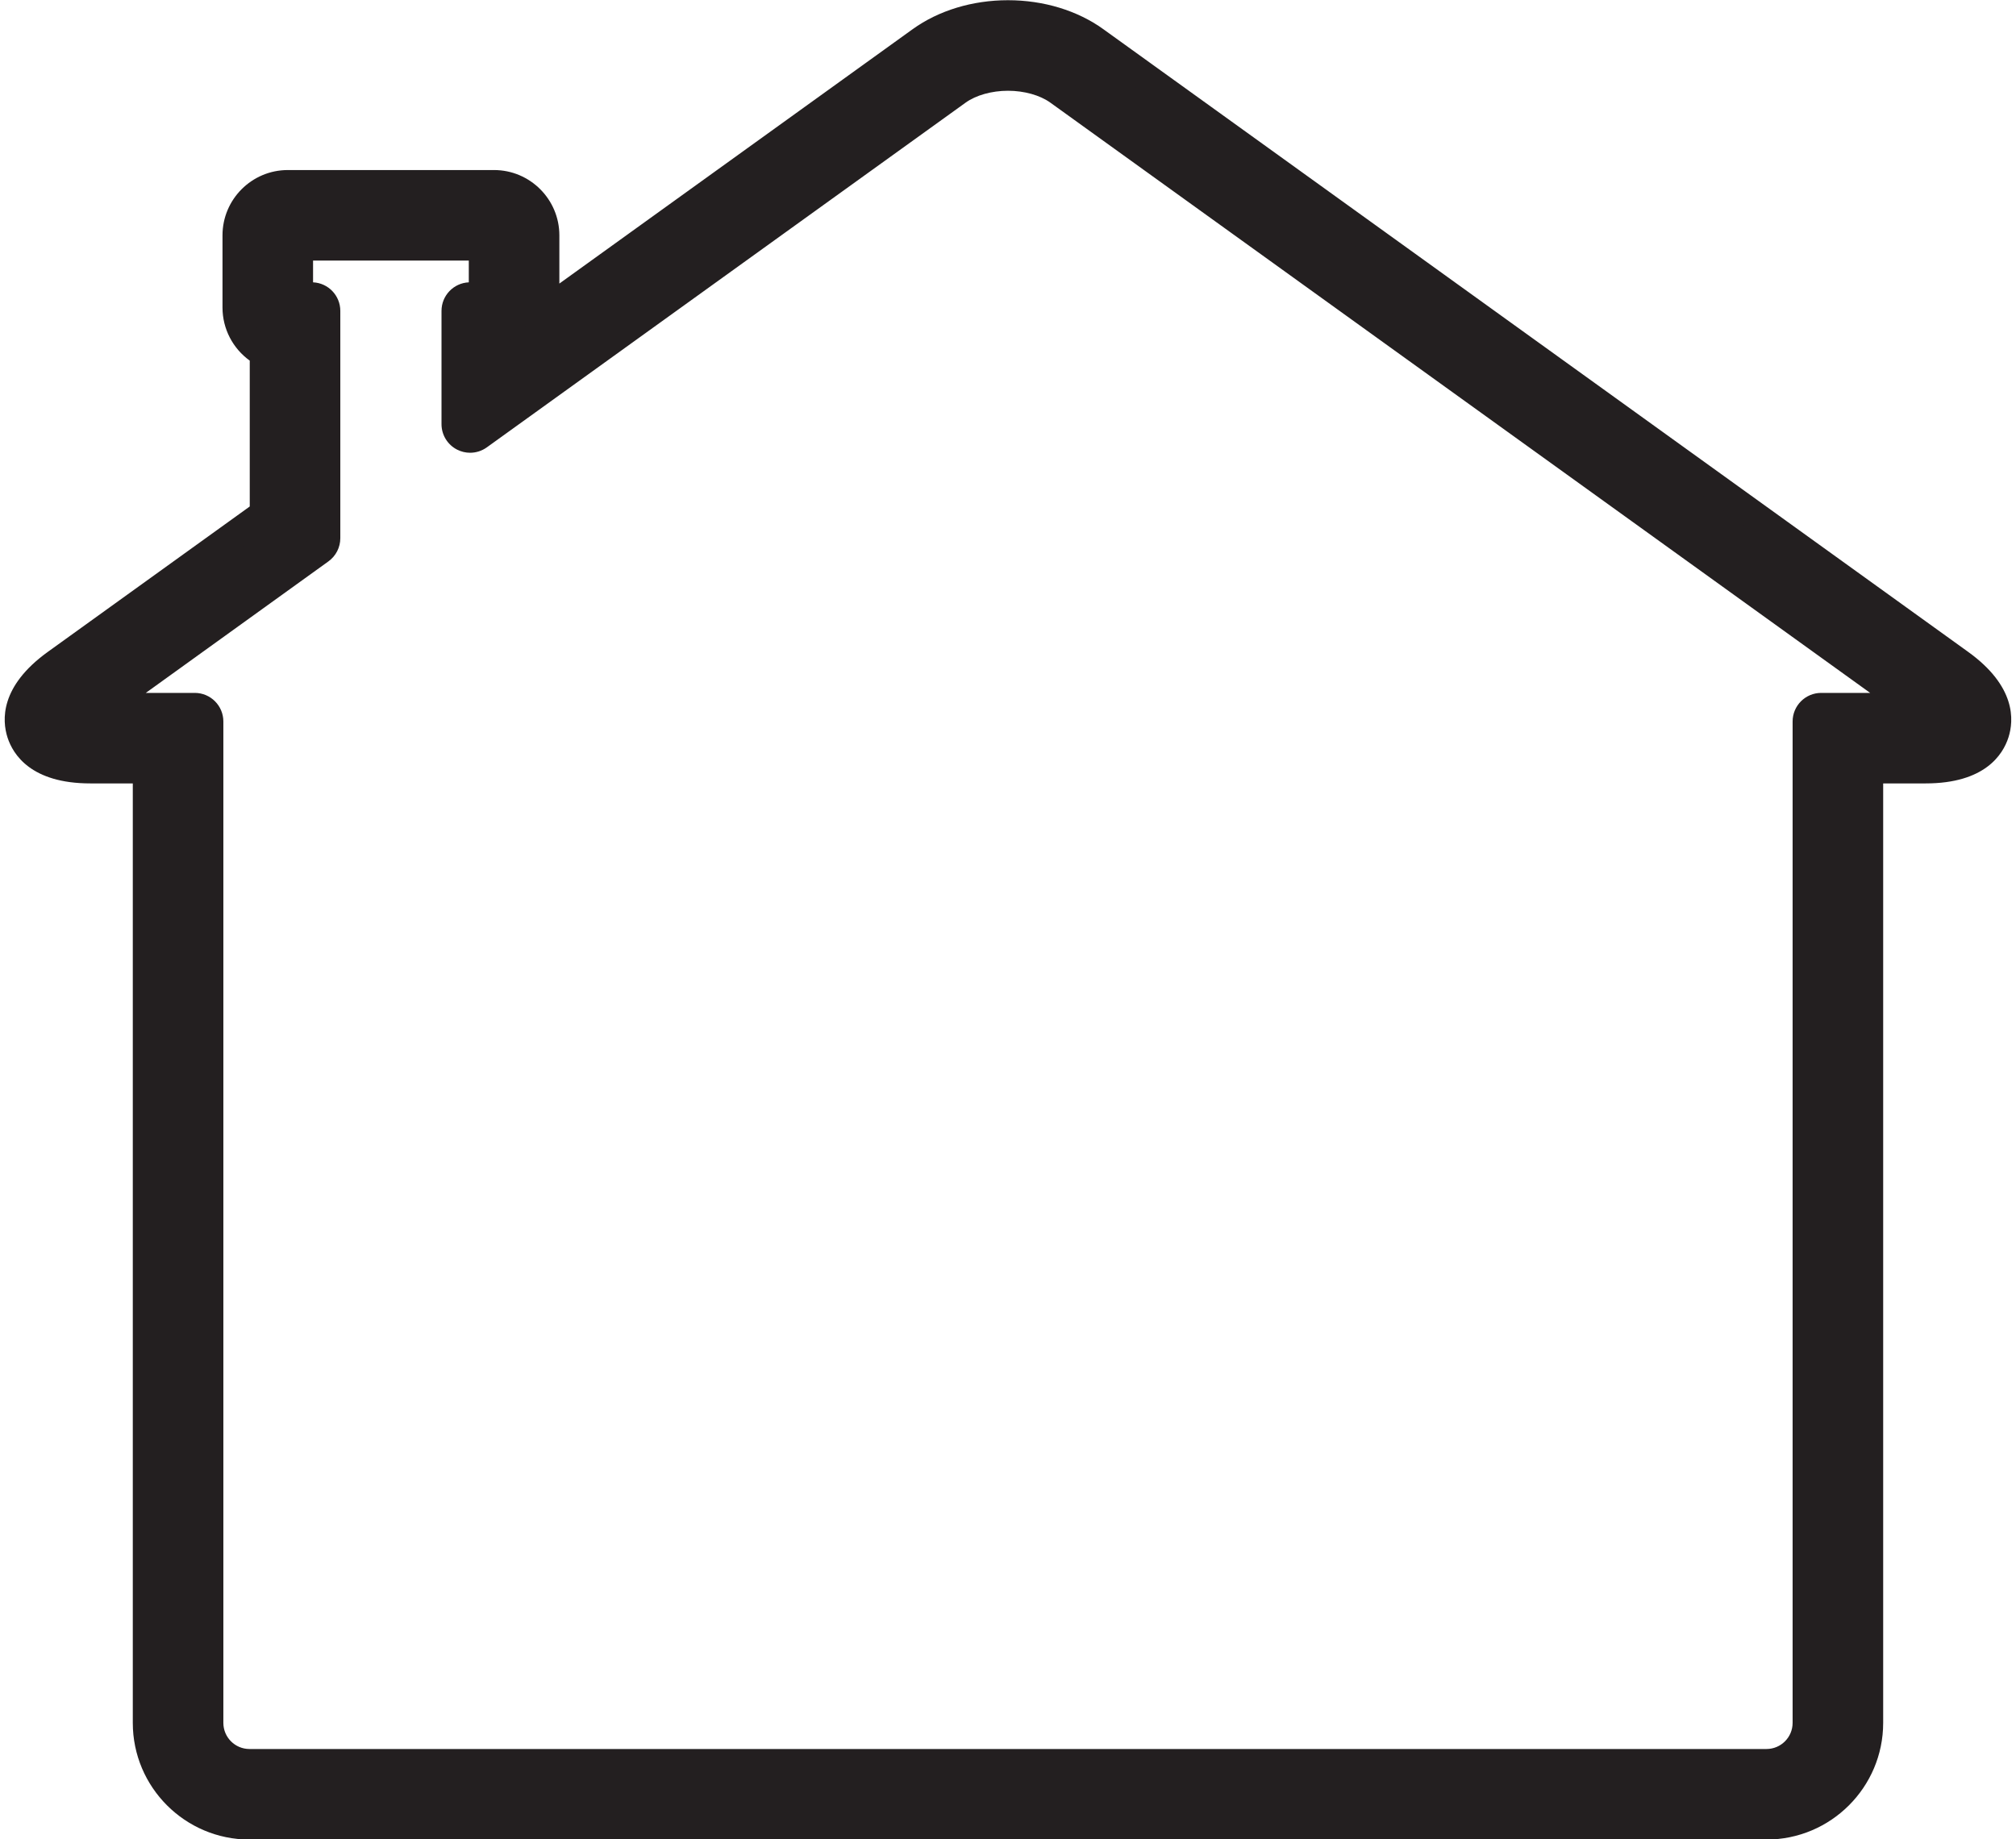 <?xml version="1.0" encoding="UTF-8"?><svg xmlns="http://www.w3.org/2000/svg" xmlns:xlink="http://www.w3.org/1999/xlink" height="257.3" preserveAspectRatio="xMidYMid meet" version="1.0" viewBox="71.6 83.9 282.0 257.3" width="282.0" zoomAndPan="magnify"><g fill="#231f20" id="change1_1"><path d="M 98.844 182.844 C 99.949 182.844 100.844 183.738 100.844 184.844 L 100.844 324.949 C 100.844 328.07 103.379 330.605 106.496 330.605 L 318.695 330.605 C 321.816 330.605 324.352 328.07 324.352 324.949 L 324.352 184.844 C 324.352 183.738 325.246 182.844 326.352 182.844 L 339.398 182.844 L 219.703 96.641 C 217.895 95.34 215.309 94.598 212.598 94.598 C 209.891 94.598 207.301 95.34 205.496 96.641 L 138.527 144.867 C 138.18 145.117 137.77 145.246 137.359 145.246 C 137.047 145.246 136.734 145.172 136.445 145.023 C 135.777 144.684 135.359 143.996 135.359 143.246 L 135.359 127.398 C 135.359 126.293 136.254 125.398 137.359 125.398 L 139.176 125.398 L 139.176 118.355 L 113.391 118.355 L 113.391 125.398 L 115.203 125.398 C 116.309 125.398 117.203 126.293 117.203 127.398 L 117.203 159.199 C 117.203 159.844 116.895 160.445 116.371 160.82 L 85.797 182.844 Z M 106.496 339.273 C 98.602 339.273 92.176 332.848 92.176 324.949 L 92.176 191.508 L 84.234 191.508 C 77.582 191.508 75.297 188.77 74.555 186.469 C 73.812 184.168 74.062 180.609 79.469 176.719 L 108.535 155.785 L 108.535 133.246 C 106.23 132.031 104.723 129.617 104.723 126.93 L 104.723 116.828 C 104.723 112.891 107.922 109.691 111.859 109.691 L 140.707 109.691 C 144.641 109.691 147.844 112.891 147.844 116.828 L 147.844 126.93 C 147.844 127.117 147.836 127.309 147.82 127.492 L 200.43 89.609 C 203.727 87.234 208.047 85.93 212.598 85.93 C 217.152 85.93 221.473 87.234 224.766 89.609 L 345.73 176.719 C 351.133 180.609 351.383 184.168 350.641 186.469 C 349.898 188.766 347.617 191.508 340.961 191.508 L 333.02 191.508 L 333.02 324.949 C 333.02 332.848 326.594 339.273 318.695 339.273 L 106.496 339.273" fill="inherit"/><path d="M 137.355 147.246 C 138.184 147.246 139.004 146.988 139.695 146.492 L 206.664 98.266 C 208.113 97.219 210.332 96.598 212.598 96.598 C 214.863 96.598 217.082 97.219 218.531 98.266 L 333.199 180.844 L 326.352 180.844 C 324.145 180.844 322.352 182.633 322.352 184.844 L 322.352 324.949 C 322.352 326.969 320.715 328.605 318.695 328.605 L 106.496 328.605 C 104.48 328.605 102.844 326.969 102.844 324.949 L 102.844 184.844 C 102.844 182.633 101.051 180.844 98.844 180.844 L 91.996 180.844 L 117.539 162.445 C 118.586 161.691 119.203 160.484 119.203 159.199 L 119.203 127.398 C 119.203 125.25 117.512 123.496 115.391 123.402 L 115.391 120.355 L 137.176 120.355 L 137.176 123.402 C 135.051 123.496 133.359 125.25 133.359 127.398 L 133.359 143.246 C 133.359 144.746 134.199 146.121 135.535 146.805 C 136.109 147.098 136.734 147.246 137.355 147.246 Z M 212.598 83.93 C 207.633 83.93 202.895 85.367 199.262 87.984 L 149.844 123.574 L 149.844 116.828 C 149.844 111.789 145.742 107.691 140.707 107.691 L 111.859 107.691 C 106.82 107.691 102.723 111.789 102.723 116.828 L 102.723 126.93 C 102.723 129.934 104.195 132.676 106.535 134.355 L 106.535 154.762 L 78.297 175.098 C 71.578 179.934 71.879 184.684 72.652 187.086 C 73.43 189.484 75.965 193.508 84.234 193.508 L 90.176 193.508 L 90.176 324.949 C 90.176 333.953 97.496 341.273 106.496 341.273 L 318.695 341.273 C 327.695 341.273 335.02 333.953 335.02 324.949 L 335.02 193.508 L 340.961 193.508 C 349.234 193.508 351.77 189.48 352.543 187.078 C 353.316 184.684 353.613 179.934 346.898 175.098 L 225.938 87.984 C 222.305 85.367 217.566 83.93 212.598 83.93 Z M 137.359 143.246 L 137.359 127.398 L 140.707 127.398 C 140.965 127.398 141.176 127.188 141.176 126.93 L 141.176 116.828 C 141.176 116.566 140.965 116.355 140.707 116.355 L 111.859 116.355 C 111.602 116.355 111.391 116.566 111.391 116.828 L 111.391 126.93 C 111.391 127.188 111.602 127.398 111.859 127.398 L 115.203 127.398 L 115.203 159.199 L 83.363 182.129 C 81.836 183.227 81.262 183.996 81.047 184.375 C 81.438 184.555 82.355 184.844 84.234 184.844 L 98.844 184.844 L 98.844 324.949 C 98.844 329.172 102.277 332.605 106.496 332.605 L 318.695 332.605 C 322.918 332.605 326.352 329.172 326.352 324.949 L 326.352 184.844 L 340.961 184.844 C 342.84 184.844 343.758 184.555 344.148 184.375 C 343.938 183.996 343.359 183.227 341.836 182.129 L 220.871 95.02 C 218.73 93.48 215.719 92.598 212.598 92.598 C 209.48 92.598 206.465 93.48 204.328 95.02 L 137.359 143.246 M 212.598 87.93 C 216.734 87.93 220.645 89.102 223.598 91.23 L 344.562 178.344 C 348.984 181.527 349.273 184.188 348.734 185.855 C 348.199 187.52 346.41 189.508 340.961 189.508 L 331.02 189.508 L 331.02 324.949 C 331.02 331.746 325.488 337.273 318.695 337.273 L 106.496 337.273 C 99.703 337.273 94.176 331.746 94.176 324.949 L 94.176 189.508 L 84.234 189.508 C 78.785 189.508 76.996 187.52 76.461 185.855 C 75.918 184.188 76.211 181.527 80.637 178.344 L 110.535 156.809 L 110.535 131.891 C 108.344 131.309 106.723 129.305 106.723 126.93 L 106.723 116.828 C 106.723 113.996 109.023 111.691 111.859 111.691 L 140.707 111.691 C 143.535 111.691 145.844 113.996 145.844 116.828 L 145.844 126.93 C 145.844 129.305 144.223 131.309 142.023 131.891 L 142.023 134.133 L 201.602 91.23 C 204.559 89.102 208.465 87.93 212.598 87.93" fill="inherit"/></g></svg>